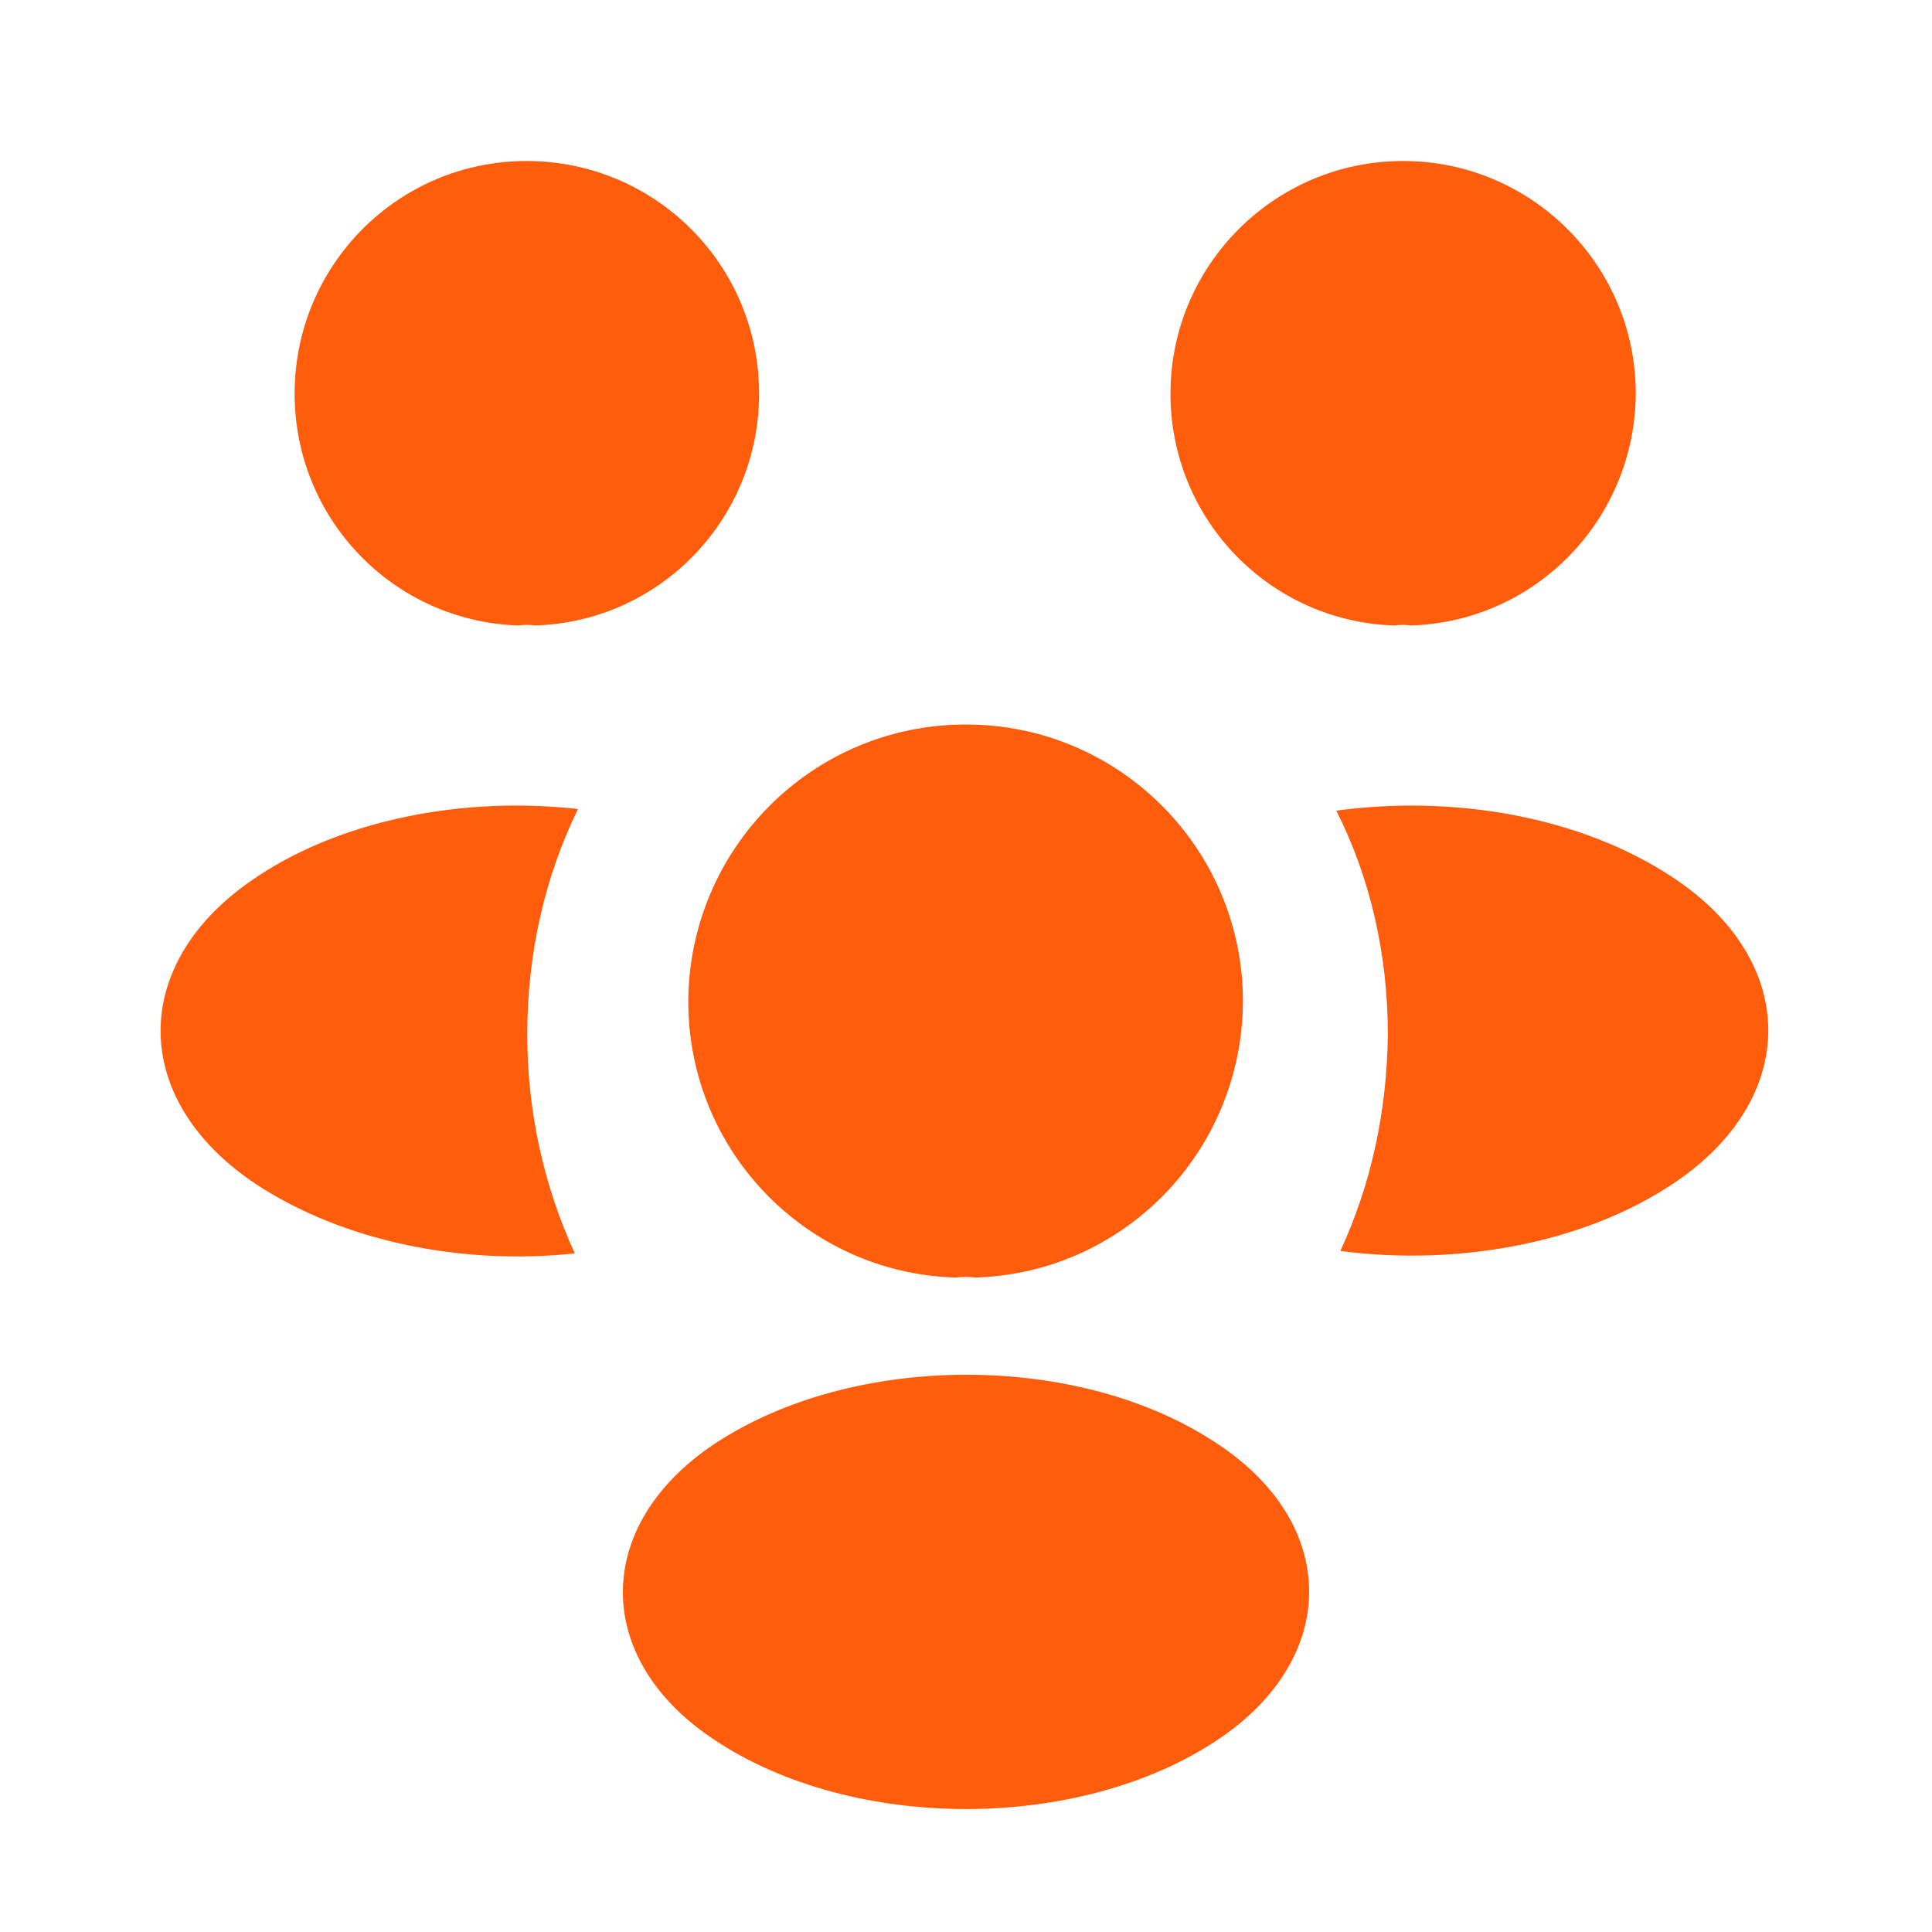 <svg xmlns="http://www.w3.org/2000/svg" width="56" height="56" viewBox="0 0 56 56" fill="none"><path d="M40.903 18.13C40.74 18.107 40.577 18.107 40.413 18.13C36.797 18.013 33.927 15.05 33.927 11.41C33.927 7.7 36.937 4.667 40.67 4.667C44.38 4.667 47.413 7.677 47.413 11.41C47.39 15.05 44.52 18.013 40.903 18.13Z" fill="#FF5C0B"></path><path d="M48.51 34.3C45.897 36.05 42.233 36.703 38.85 36.26C39.737 34.347 40.203 32.223 40.227 29.983C40.227 27.65 39.713 25.433 38.733 23.497C42.187 23.03 45.85 23.683 48.487 25.433C52.173 27.86 52.173 31.85 48.51 34.3Z" fill="#FF5C0B"></path><path d="M15.027 18.13C15.19 18.107 15.353 18.107 15.517 18.13C19.133 18.013 22.003 15.05 22.003 11.41C22.003 7.677 18.993 4.667 15.26 4.667C11.55 4.667 8.54 7.677 8.54 11.41C8.54 15.05 11.41 18.013 15.027 18.13Z" fill="#FF5C0B"></path><path d="M15.283 29.983C15.283 32.247 15.773 34.393 16.66 36.33C13.37 36.68 9.94 35.98 7.42 34.323C3.733 31.873 3.733 27.883 7.42 25.433C9.916 23.753 13.44 23.077 16.753 23.45C15.796 25.41 15.283 27.627 15.283 29.983Z" fill="#FF5C0B"></path><path d="M28.28 37.03C28.093 37.007 27.884 37.007 27.674 37.03C23.38 36.89 19.95 33.367 19.95 29.027C19.974 24.593 23.544 21 28 21C32.434 21 36.027 24.593 36.027 29.027C36.004 33.367 32.597 36.89 28.28 37.03Z" fill="#FF5C0B"></path><path d="M20.697 41.86C17.173 44.217 17.173 48.09 20.697 50.423C24.71 53.107 31.29 53.107 35.303 50.423C38.827 48.067 38.827 44.193 35.303 41.86C31.313 39.177 24.733 39.177 20.697 41.86Z" fill="#FF5C0B"></path></svg>